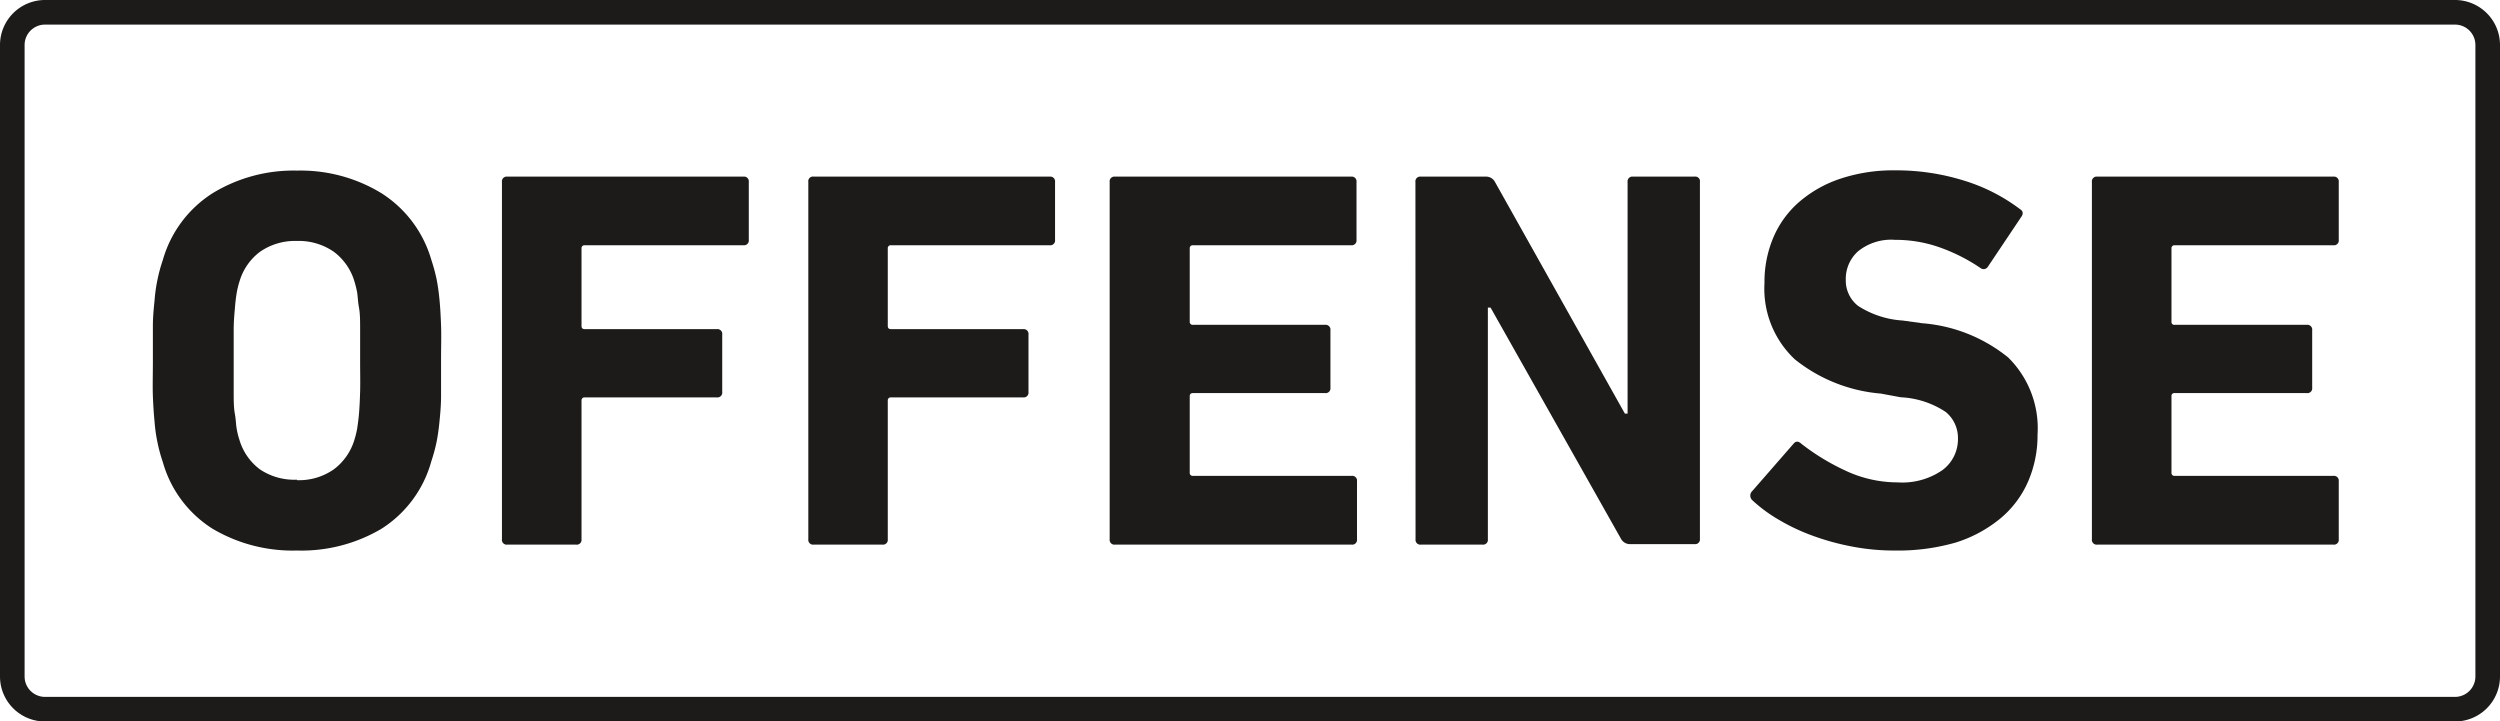 <svg xmlns="http://www.w3.org/2000/svg" viewBox="0 0 203.26 58.63"><title>Offense</title><path d="M199.6,2a1.66,1.66,0,0,1,1.66,1.66V55a1.66,1.66,0,0,1-1.66,1.66H3.66A1.66,1.66,0,0,1,2,55V3.66A1.66,1.66,0,0,1,3.66,2H199.6m0-2H3.66A3.66,3.66,0,0,0,0,3.66V55a3.66,3.66,0,0,0,3.66,3.66H199.6A3.66,3.66,0,0,0,203.26,55V3.66A3.66,3.66,0,0,0,199.6,0Z" style="fill:#1d1b19"/><path d="M24.14,44.76A12.79,12.79,0,0,1,17.3,43a9.42,9.42,0,0,1-4.07-5.46A12.26,12.26,0,0,1,12.81,36a12.63,12.63,0,0,1-.24-1.67c-.06-.62-.11-1.32-.14-2.11s0-1.75,0-2.86,0-2.07,0-2.86.08-1.5.14-2.12a12.63,12.63,0,0,1,.24-1.67,12.26,12.26,0,0,1,.42-1.54A9.51,9.51,0,0,1,17.3,15.7a12.63,12.63,0,0,1,6.84-1.83A12.63,12.63,0,0,1,31,15.7a9.55,9.55,0,0,1,4.07,5.43,14.25,14.25,0,0,1,.42,1.54c.1.5.18,1.06.24,1.67s.1,1.32.13,2.12,0,1.74,0,2.86,0,2.06,0,2.86-.07,1.49-.13,2.11-.14,1.17-.24,1.67a14.25,14.25,0,0,1-.42,1.54A9.46,9.46,0,0,1,31,43,12.79,12.79,0,0,1,24.14,44.76Zm0-5.72a4.93,4.93,0,0,0,3-.88,4.66,4.66,0,0,0,1.68-2.42,7.43,7.43,0,0,0,.22-.9c.05-.34.11-.75.15-1.23s.07-1.08.09-1.79,0-1.54,0-2.5,0-1.81,0-2.51,0-1.3-.09-1.78-.1-.9-.15-1.24a8.49,8.49,0,0,0-.22-.9,4.66,4.66,0,0,0-1.68-2.42,5,5,0,0,0-3-.88,5,5,0,0,0-3,.88,4.64,4.64,0,0,0-1.67,2.42,6.59,6.59,0,0,0-.22.9c-.06.34-.11.75-.15,1.24S19,26.1,19,26.81s0,1.54,0,2.51,0,1.8,0,2.5,0,1.3.09,1.79.09.89.15,1.23a5.93,5.93,0,0,0,.22.9,4.64,4.64,0,0,0,1.67,2.42A5,5,0,0,0,24.14,39Z" style="fill:#1d1b19"/><path d="M40.81,14.8a.39.39,0,0,1,.44-.44H60.44a.39.39,0,0,1,.44.44v4.7a.39.39,0,0,1-.44.44H47.55a.24.24,0,0,0-.27.27V26.5c0,.18.09.26.27.26H58.28a.39.39,0,0,1,.44.44v4.67a.39.39,0,0,1-.44.44H47.55a.24.24,0,0,0-.27.26V43.84a.39.39,0,0,1-.44.44H41.25a.39.39,0,0,1-.44-.44Z" style="fill:#1d1b19"/><path d="M65.72,14.8a.38.38,0,0,1,.44-.44H85.34a.39.39,0,0,1,.44.44v4.7a.39.39,0,0,1-.44.44H72.45a.24.24,0,0,0-.27.27V26.5c0,.18.09.26.27.26H83.18a.39.39,0,0,1,.44.44v4.67a.39.39,0,0,1-.44.44H72.45a.24.24,0,0,0-.27.26V43.84a.39.39,0,0,1-.44.44H66.16a.39.39,0,0,1-.44-.44Z" style="fill:#1d1b19"/><path d="M90.22,14.8a.39.39,0,0,1,.44-.44h19.19a.39.39,0,0,1,.44.44v4.7a.39.39,0,0,1-.44.44H97a.24.24,0,0,0-.27.27v5.94a.24.24,0,0,0,.27.26h10.73a.39.39,0,0,1,.44.44v4.67a.39.39,0,0,1-.44.44H97c-.18,0-.27.08-.27.26v6.2a.24.24,0,0,0,.27.27h12.89a.39.39,0,0,1,.44.44v4.71a.39.39,0,0,1-.44.44H90.66a.39.39,0,0,1-.44-.44Z" style="fill:#1d1b19"/><path d="M115.08,14.8a.39.39,0,0,1,.44-.44h5.28a.81.81,0,0,1,.75.44l10.56,18.83h.22V14.8a.39.39,0,0,1,.44-.44h5a.38.38,0,0,1,.44.44v29a.39.39,0,0,1-.44.44h-5.23a.83.83,0,0,1-.75-.44l-10.6-18.79h-.22V43.84a.39.39,0,0,1-.44.44h-5a.39.39,0,0,1-.44-.44Z" style="fill:#1d1b19"/><path d="M154,44.76a17.93,17.93,0,0,1-3.45-.33,20.1,20.1,0,0,1-3.19-.88,16.24,16.24,0,0,1-2.75-1.3,12,12,0,0,1-2.14-1.58.51.51,0,0,1,0-.75l3.34-3.83c.18-.23.4-.25.66,0a18.32,18.32,0,0,0,3.48,2.13,10,10,0,0,0,4.35,1,5.73,5.73,0,0,0,3.63-1,3.13,3.13,0,0,0,1.26-2.58,2.73,2.73,0,0,0-1-2.15,7.23,7.23,0,0,0-3.65-1.19L152.92,32a12.86,12.86,0,0,1-7-2.79A7.88,7.88,0,0,1,143.46,23a9.21,9.21,0,0,1,.75-3.76,7.93,7.93,0,0,1,2.14-2.88,9.9,9.9,0,0,1,3.34-1.85,13.61,13.61,0,0,1,4.38-.66,18.48,18.48,0,0,1,5.63.84A14.61,14.61,0,0,1,164.23,17c.27.17.29.39.09.66l-2.68,4a.41.41,0,0,1-.62.13,14.52,14.52,0,0,0-3.41-1.71,10.77,10.77,0,0,0-3.54-.58,4.27,4.27,0,0,0-3,.93,3,3,0,0,0-1,2.33,2.61,2.61,0,0,0,1,2.11,7.53,7.53,0,0,0,3.63,1.19l1.58.22a12.65,12.65,0,0,1,7,2.79,8.08,8.08,0,0,1,2.38,6.27,9.43,9.43,0,0,1-.75,3.77,8.13,8.13,0,0,1-2.22,3,10.74,10.74,0,0,1-3.68,2A17,17,0,0,1,154,44.76Z" style="fill:#1d1b19"/><path d="M170.08,14.8a.39.39,0,0,1,.44-.44h19.19a.39.39,0,0,1,.44.44v4.7a.39.39,0,0,1-.44.44h-12.9a.24.24,0,0,0-.26.27v5.94a.23.23,0,0,0,.26.26h10.74a.39.39,0,0,1,.44.44v4.67a.39.39,0,0,1-.44.44H176.81a.23.23,0,0,0-.26.26v6.2a.24.24,0,0,0,.26.27h12.9a.39.39,0,0,1,.44.44v4.71a.39.39,0,0,1-.44.44H170.52a.39.39,0,0,1-.44-.44Z" style="fill:#1d1b19"/></svg>